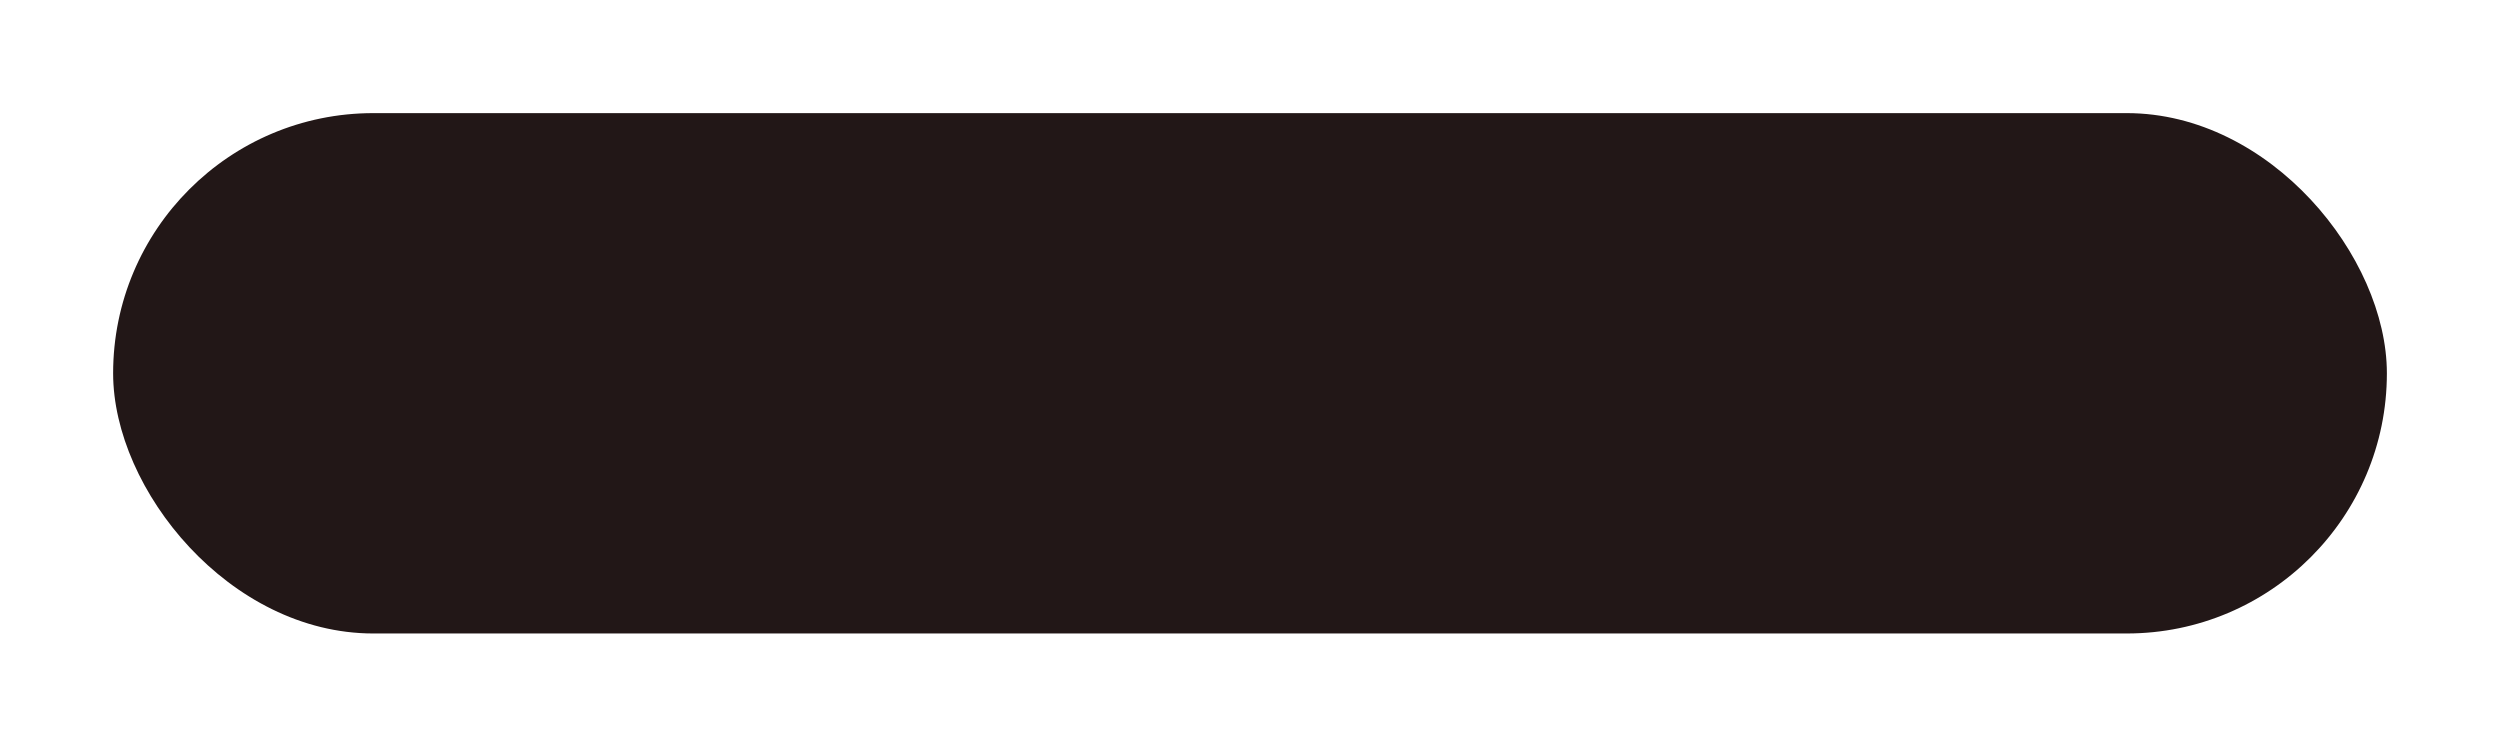 <?xml version="1.0" encoding="UTF-8" standalone="no"?><svg xmlns="http://www.w3.org/2000/svg" xmlns:xlink="http://www.w3.org/1999/xlink" fill="none" height="66" preserveAspectRatio="xMidYMid meet" style="fill: none" version="1" viewBox="0.0 0.0 221.0 66.0" width="221" zoomAndPan="magnify"><g filter="url(#a)" id="change1_1"><rect fill="#221717" height="46" rx="23" width="201" x="10" y="10"/></g><defs><filter color-interpolation-filters="sRGB" filterUnits="userSpaceOnUse" height="66" id="a" width="221" x="0" xlink:actuate="onLoad" xlink:show="other" xlink:type="simple" y="0"><feFlood flood-opacity="0" result="BackgroundImageFix"/><feBlend in="SourceGraphic" in2="BackgroundImageFix" result="shape"/><feGaussianBlur result="effect1_foregroundBlur_28_58" stdDeviation="5"/></filter></defs></svg>